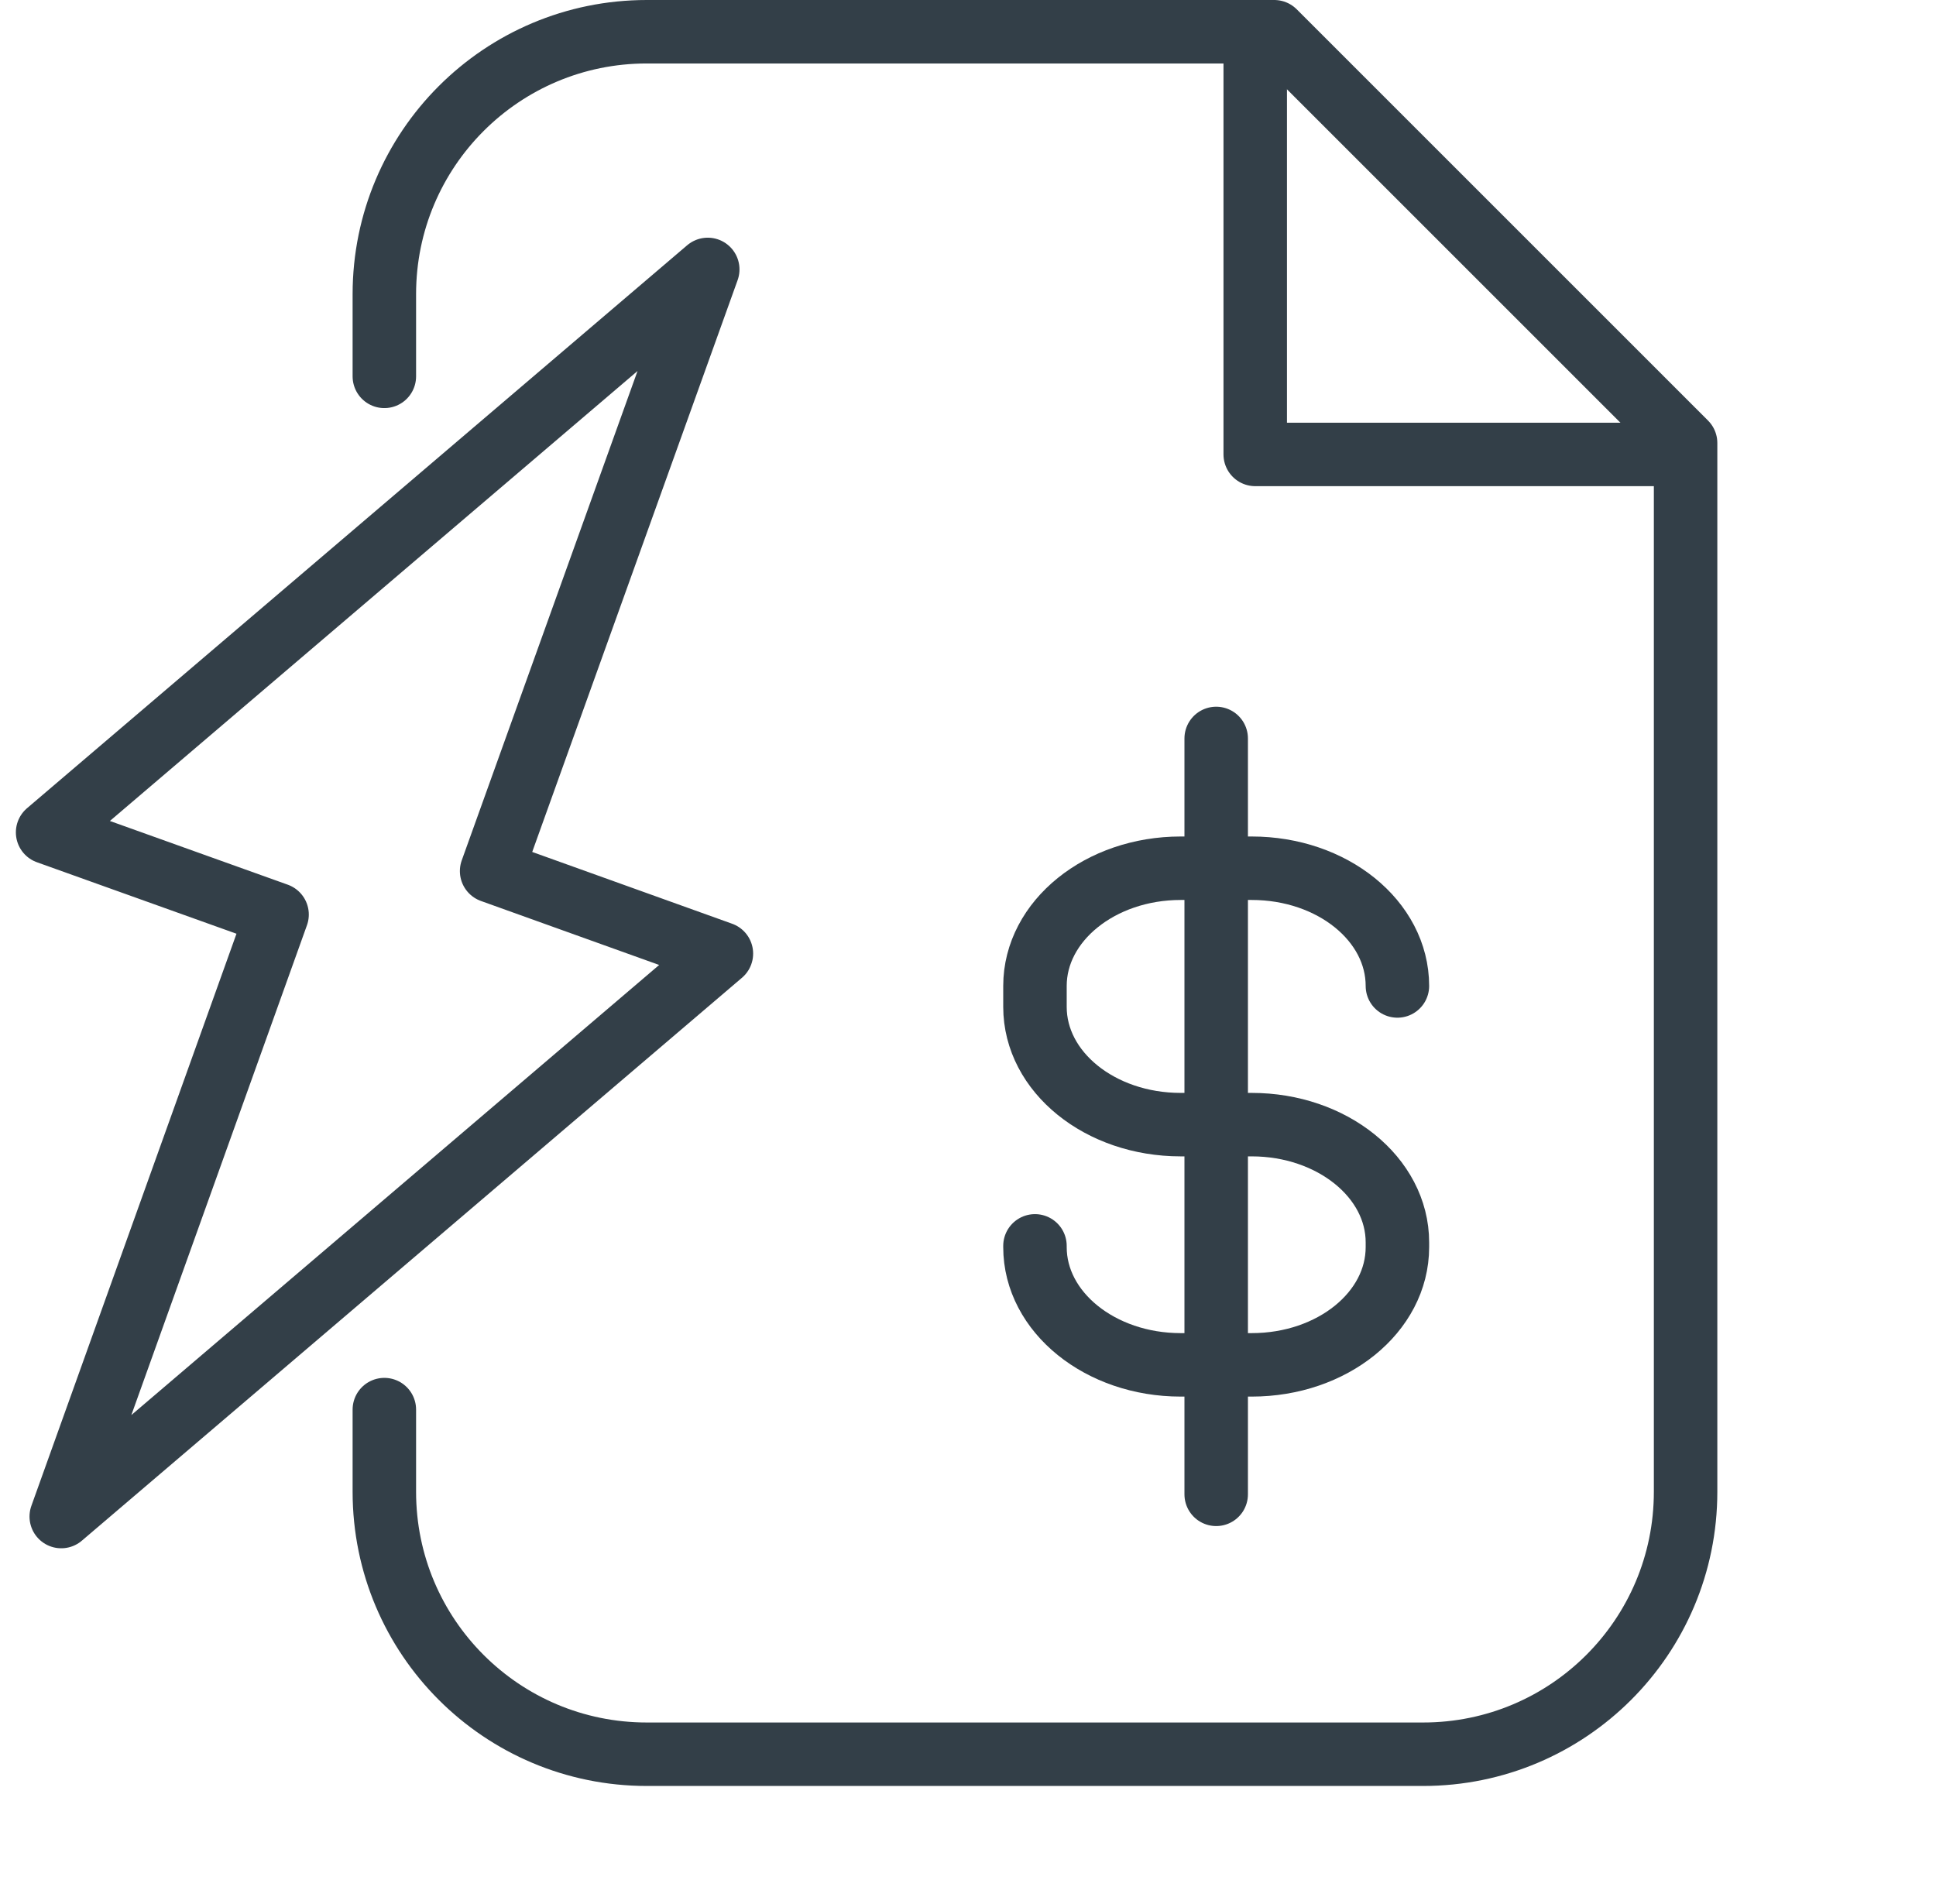 <?xml version="1.0" encoding="UTF-8"?> <svg xmlns="http://www.w3.org/2000/svg" width="61" height="60" viewBox="0 0 61 60" fill="none"><g clip-path="url(#clip0_209_564)"><path d="M12.11 11.86V9.27C12.11 4.7 15.81 1 20.38 1H40.15L53.11 13.96V47.01C53.11 51.58 49.41 55.28 44.84 55.28H20.38C15.81 55.28 12.11 51.58 12.11 47.01V44.42" stroke="#333F48" stroke-width="2" stroke-linecap="round" stroke-linejoin="round"></path><path d="M39.55 1V14.32H52.5" stroke="#333F48" stroke-width="2" stroke-linecap="round" stroke-linejoin="round"></path><path d="M32.61 39.26V39.3C32.61 41.35 34.67 43.01 37.2 43.01H39.44C41.98 43.01 44.03 41.35 44.03 39.3V39.15C44.03 37.1 41.97 35.44 39.44 35.44H37.2C34.66 35.44 32.61 33.78 32.61 31.73V31.07C32.61 29.02 34.67 27.36 37.2 27.36H39.44C41.98 27.36 44.03 29.02 44.03 31.07" stroke="#333F48" stroke-width="2" stroke-linecap="round" stroke-linejoin="round"></path><path d="M38.32 23.27V47.09" stroke="#333F48" stroke-width="2" stroke-linecap="round" stroke-linejoin="round"></path><path d="M22.73 30.05L15.49 27.45L22.3 8.49L1.5 26.23L8.73 28.82L1.93 47.79L22.73 30.05Z" stroke="#333F48" stroke-width="2" stroke-linecap="round" stroke-linejoin="round"></path></g><defs><clipPath id="clip0_209_564"><rect width="53.6" height="56.27" fill="white" transform="translate(0.5)"></rect></clipPath></defs></svg> 